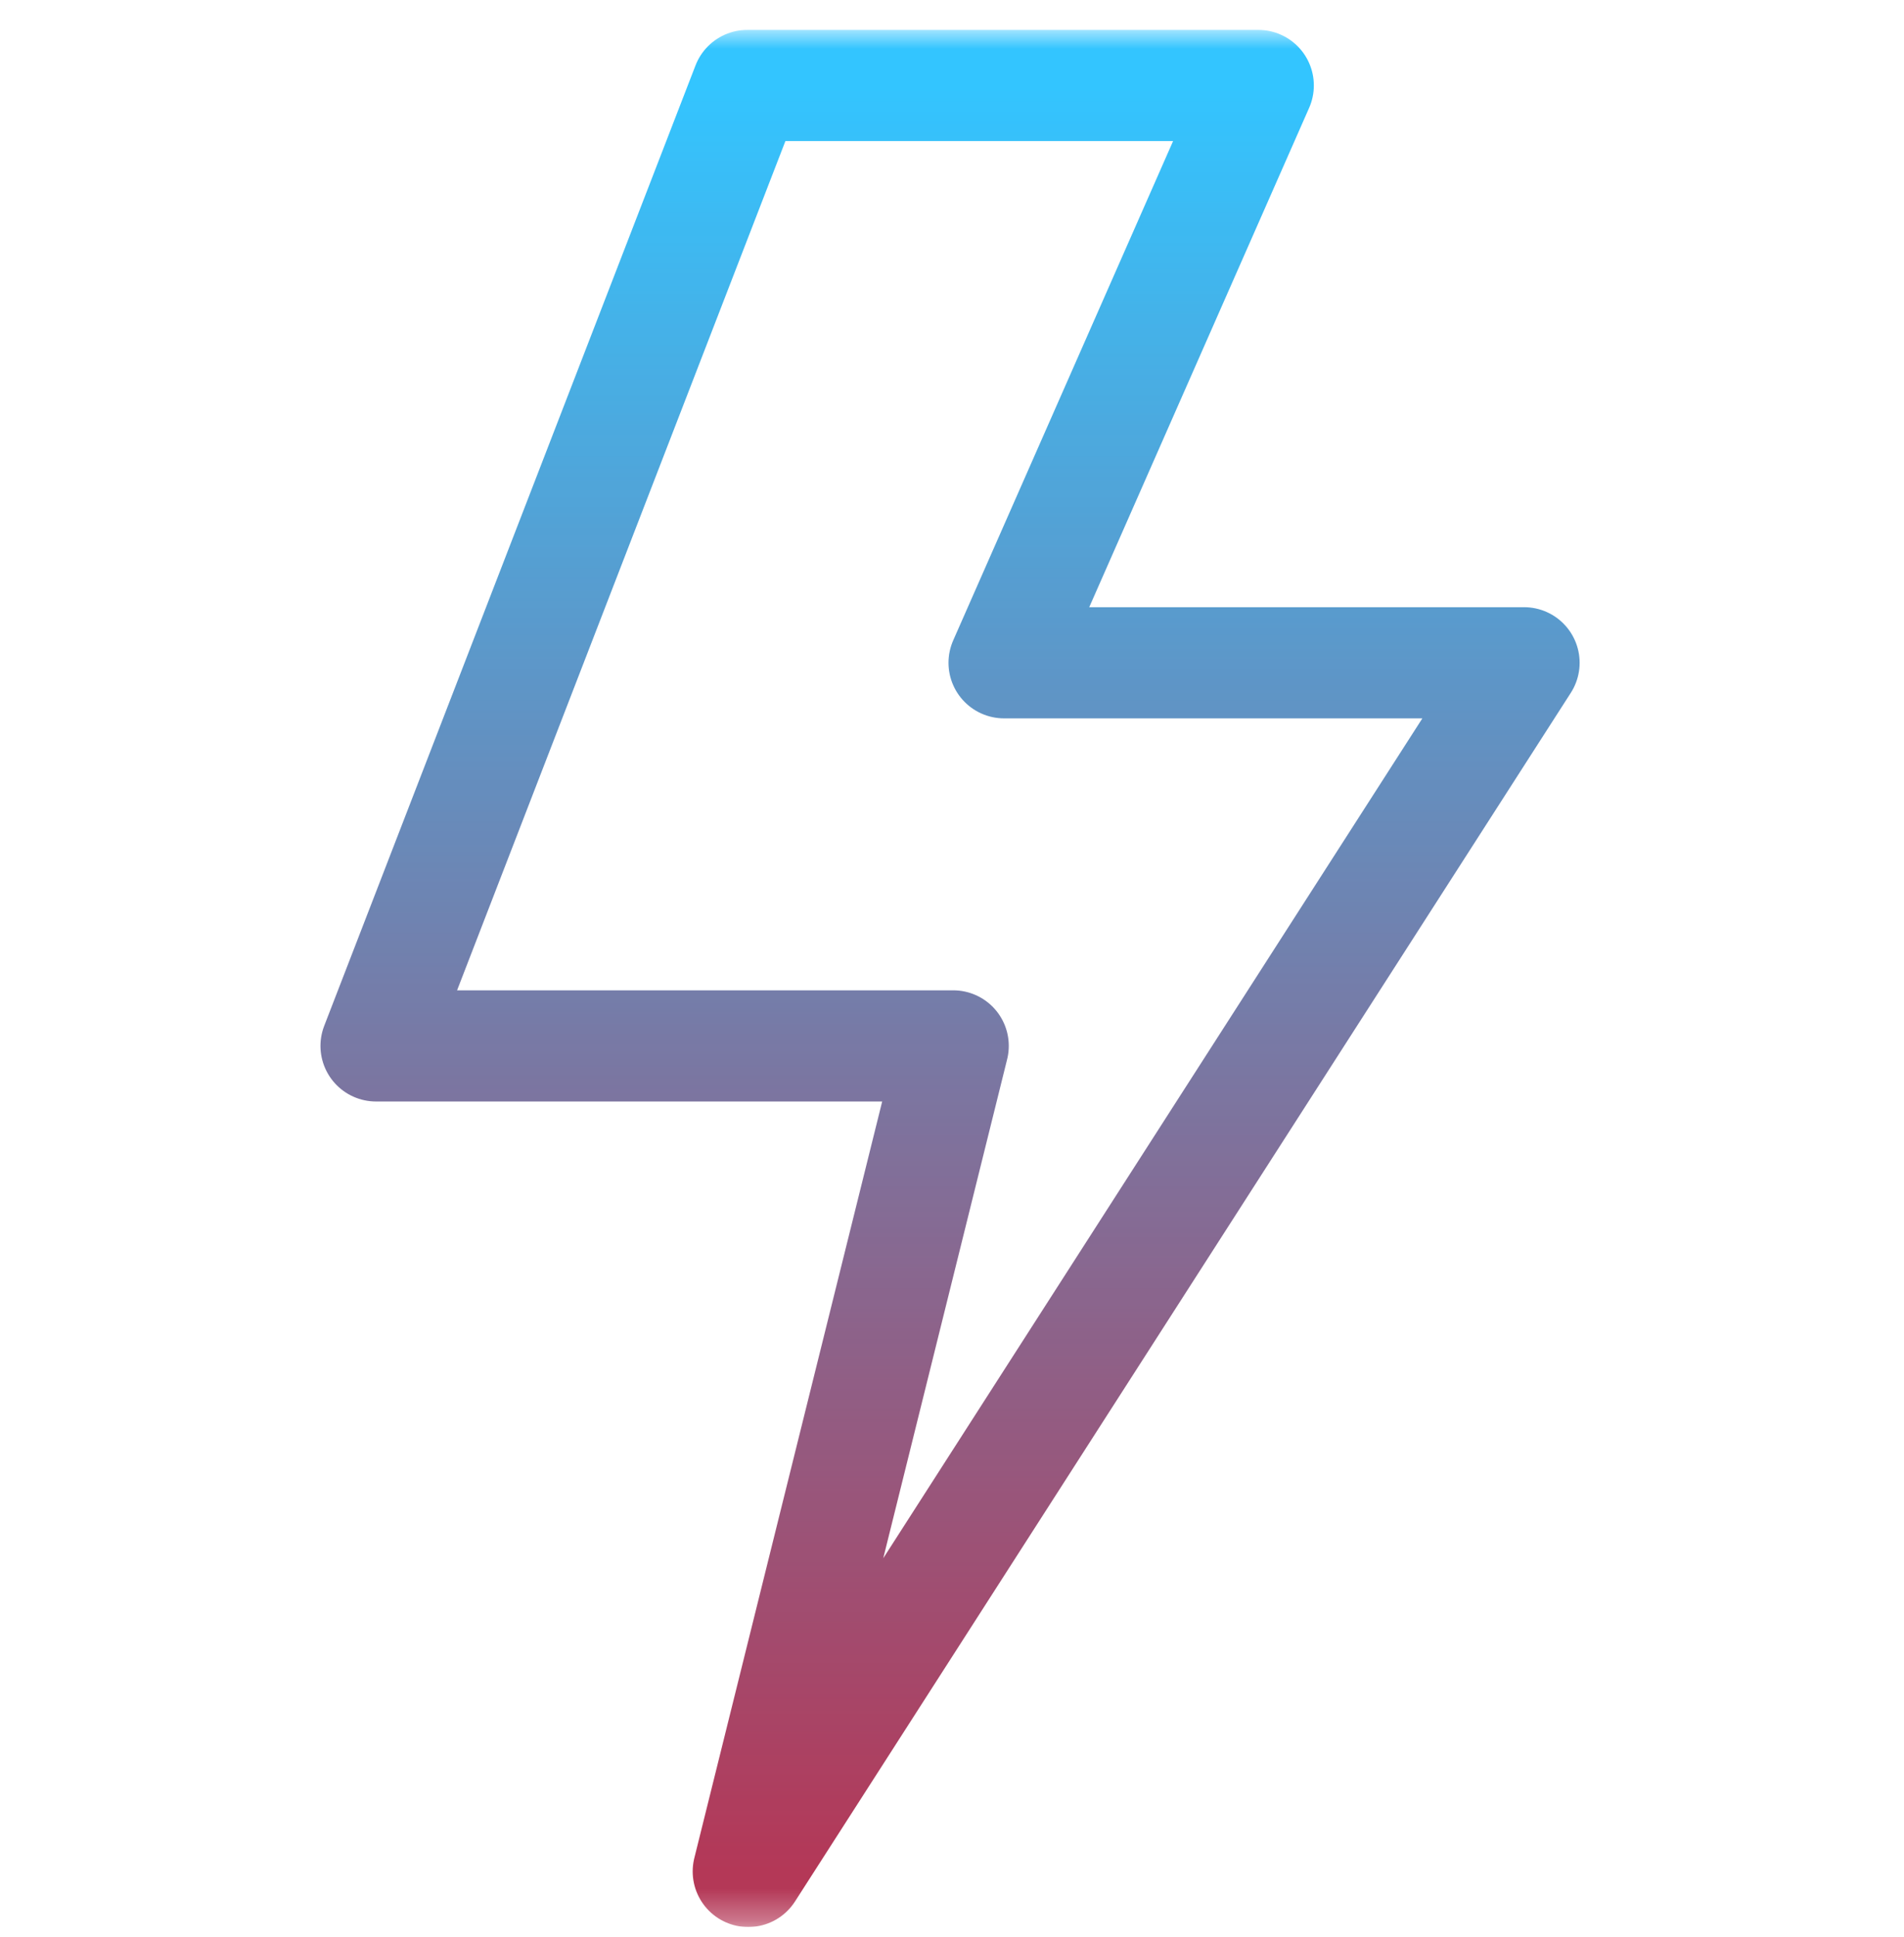 <svg width="59" height="60" viewBox="0 0 59 60" fill="none" xmlns="http://www.w3.org/2000/svg">
<g opacity="0.8" clip-path="url(#clip0_3166_2735)">
<mask id="mask0_3166_2735" style="mask-type:luminance" maskUnits="userSpaceOnUse" x="0" y="0" width="59" height="60">
<path d="M0.062 0.923H58.819V59.68H0.062V0.923Z" fill="white"/>
</mask>
<g mask="url(#mask0_3166_2735)">
<path d="M23.158 2.647H38.991L31.113 20.527H47.227L23.186 57.961L29.538 32.393H11.652L23.158 2.647Z" stroke="url(#paint0_linear_3166_2735)" stroke-width="3.443" stroke-miterlimit="10" stroke-linecap="round" stroke-linejoin="round"/>
</g>
</g>
<defs>
<linearGradient id="paint0_linear_3166_2735" x1="29.44" y1="57.961" x2="29.44" y2="2.647" gradientUnits="userSpaceOnUse">
<stop stop-color="#A1062D"/>
<stop offset="1" stop-color="#00B6FF"/>
</linearGradient>
<clipPath id="clip0_3166_2735">
<rect width="58.757" height="58.757" fill="white" transform="translate(0.064 0.922)"/>
</clipPath>
</defs>
</svg>
